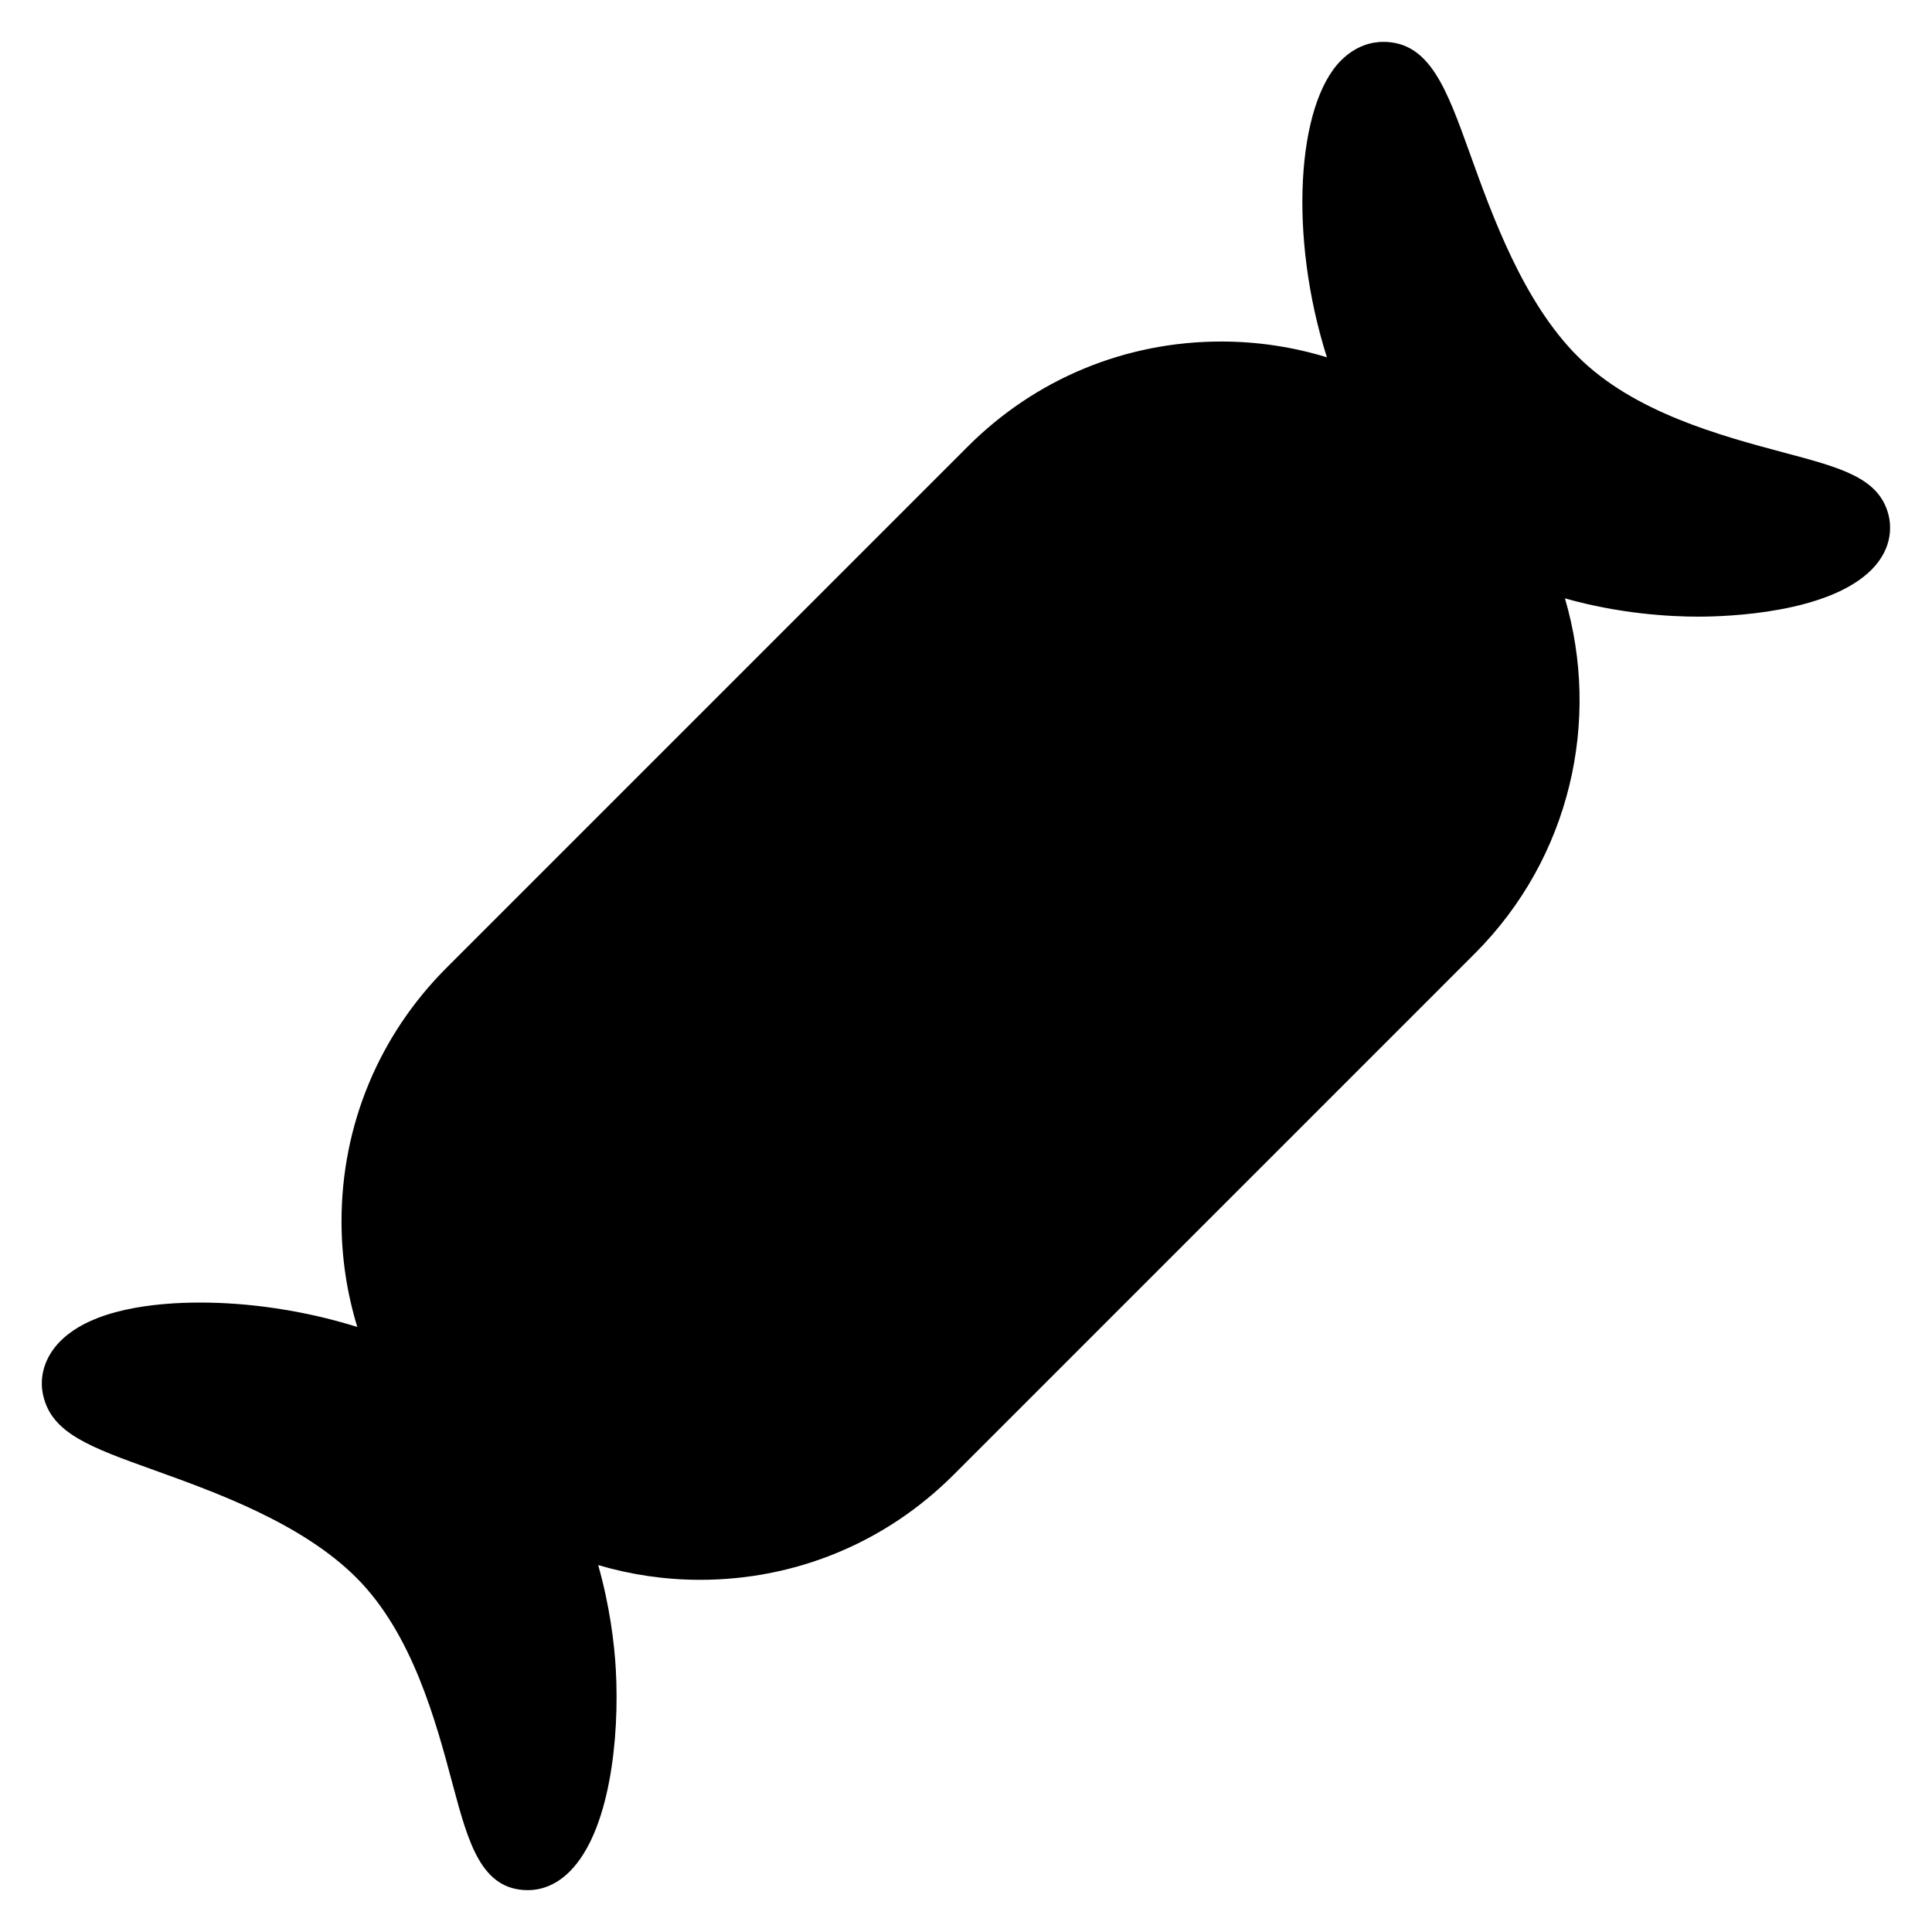 <?xml version="1.0" encoding="UTF-8"?>
<!-- Uploaded to: ICON Repo, www.svgrepo.com, Generator: ICON Repo Mixer Tools -->
<svg fill="#000000" width="800px" height="800px" version="1.1" viewBox="144 144 512 512" xmlns="http://www.w3.org/2000/svg">
 <path d="m644.43 280.27c-2.59-9.645-12.477-12.281-27.441-16.27-16.887-4.504-40.004-10.676-54.867-25.535-14.445-14.445-22.594-37.125-28.551-53.68-6.195-17.238-10.668-29.691-22.984-29.691-2.859 0-7.125 0.859-11.203 4.93-11.762 11.762-13.918 46.633-3.738 78.672-8.957-2.746-18.367-4.188-28-4.188-25.387 0-49.238 9.879-67.172 27.828l-138.14 138.14c-17.949 17.941-27.828 41.809-27.828 67.18 0 9.645 1.441 19.051 4.188 28.008-14.445-4.527-29.156-6.473-41.57-6.473-12.281 0-28.688 1.77-37.109 10.203-4.047 4.047-5.723 9.281-4.582 14.359 2.258 10.094 12.453 13.762 29.348 19.828 16.562 5.961 39.234 14.105 53.68 28.543 14.855 14.863 21.027 37.984 25.535 54.875 4.164 15.594 7.606 27.875 19.895 27.914 2.801 0 7.008-0.852 11.09-4.945 10.629-10.629 13.227-35.449 12.219-53.477-0.395-7.117-1.645-17.074-4.676-27.727 8.66 2.551 17.719 3.906 27 3.906 25.379 0 49.23-9.879 67.18-27.828l138.12-138.13c25.441-25.441 33.41-61.836 23.898-94.141 14.461 4.102 27.797 4.848 35.258 4.848 7.871 0 34.449-0.898 45.98-12.422 5.988-6.008 5.121-12.297 4.469-14.73z"/>
</svg>